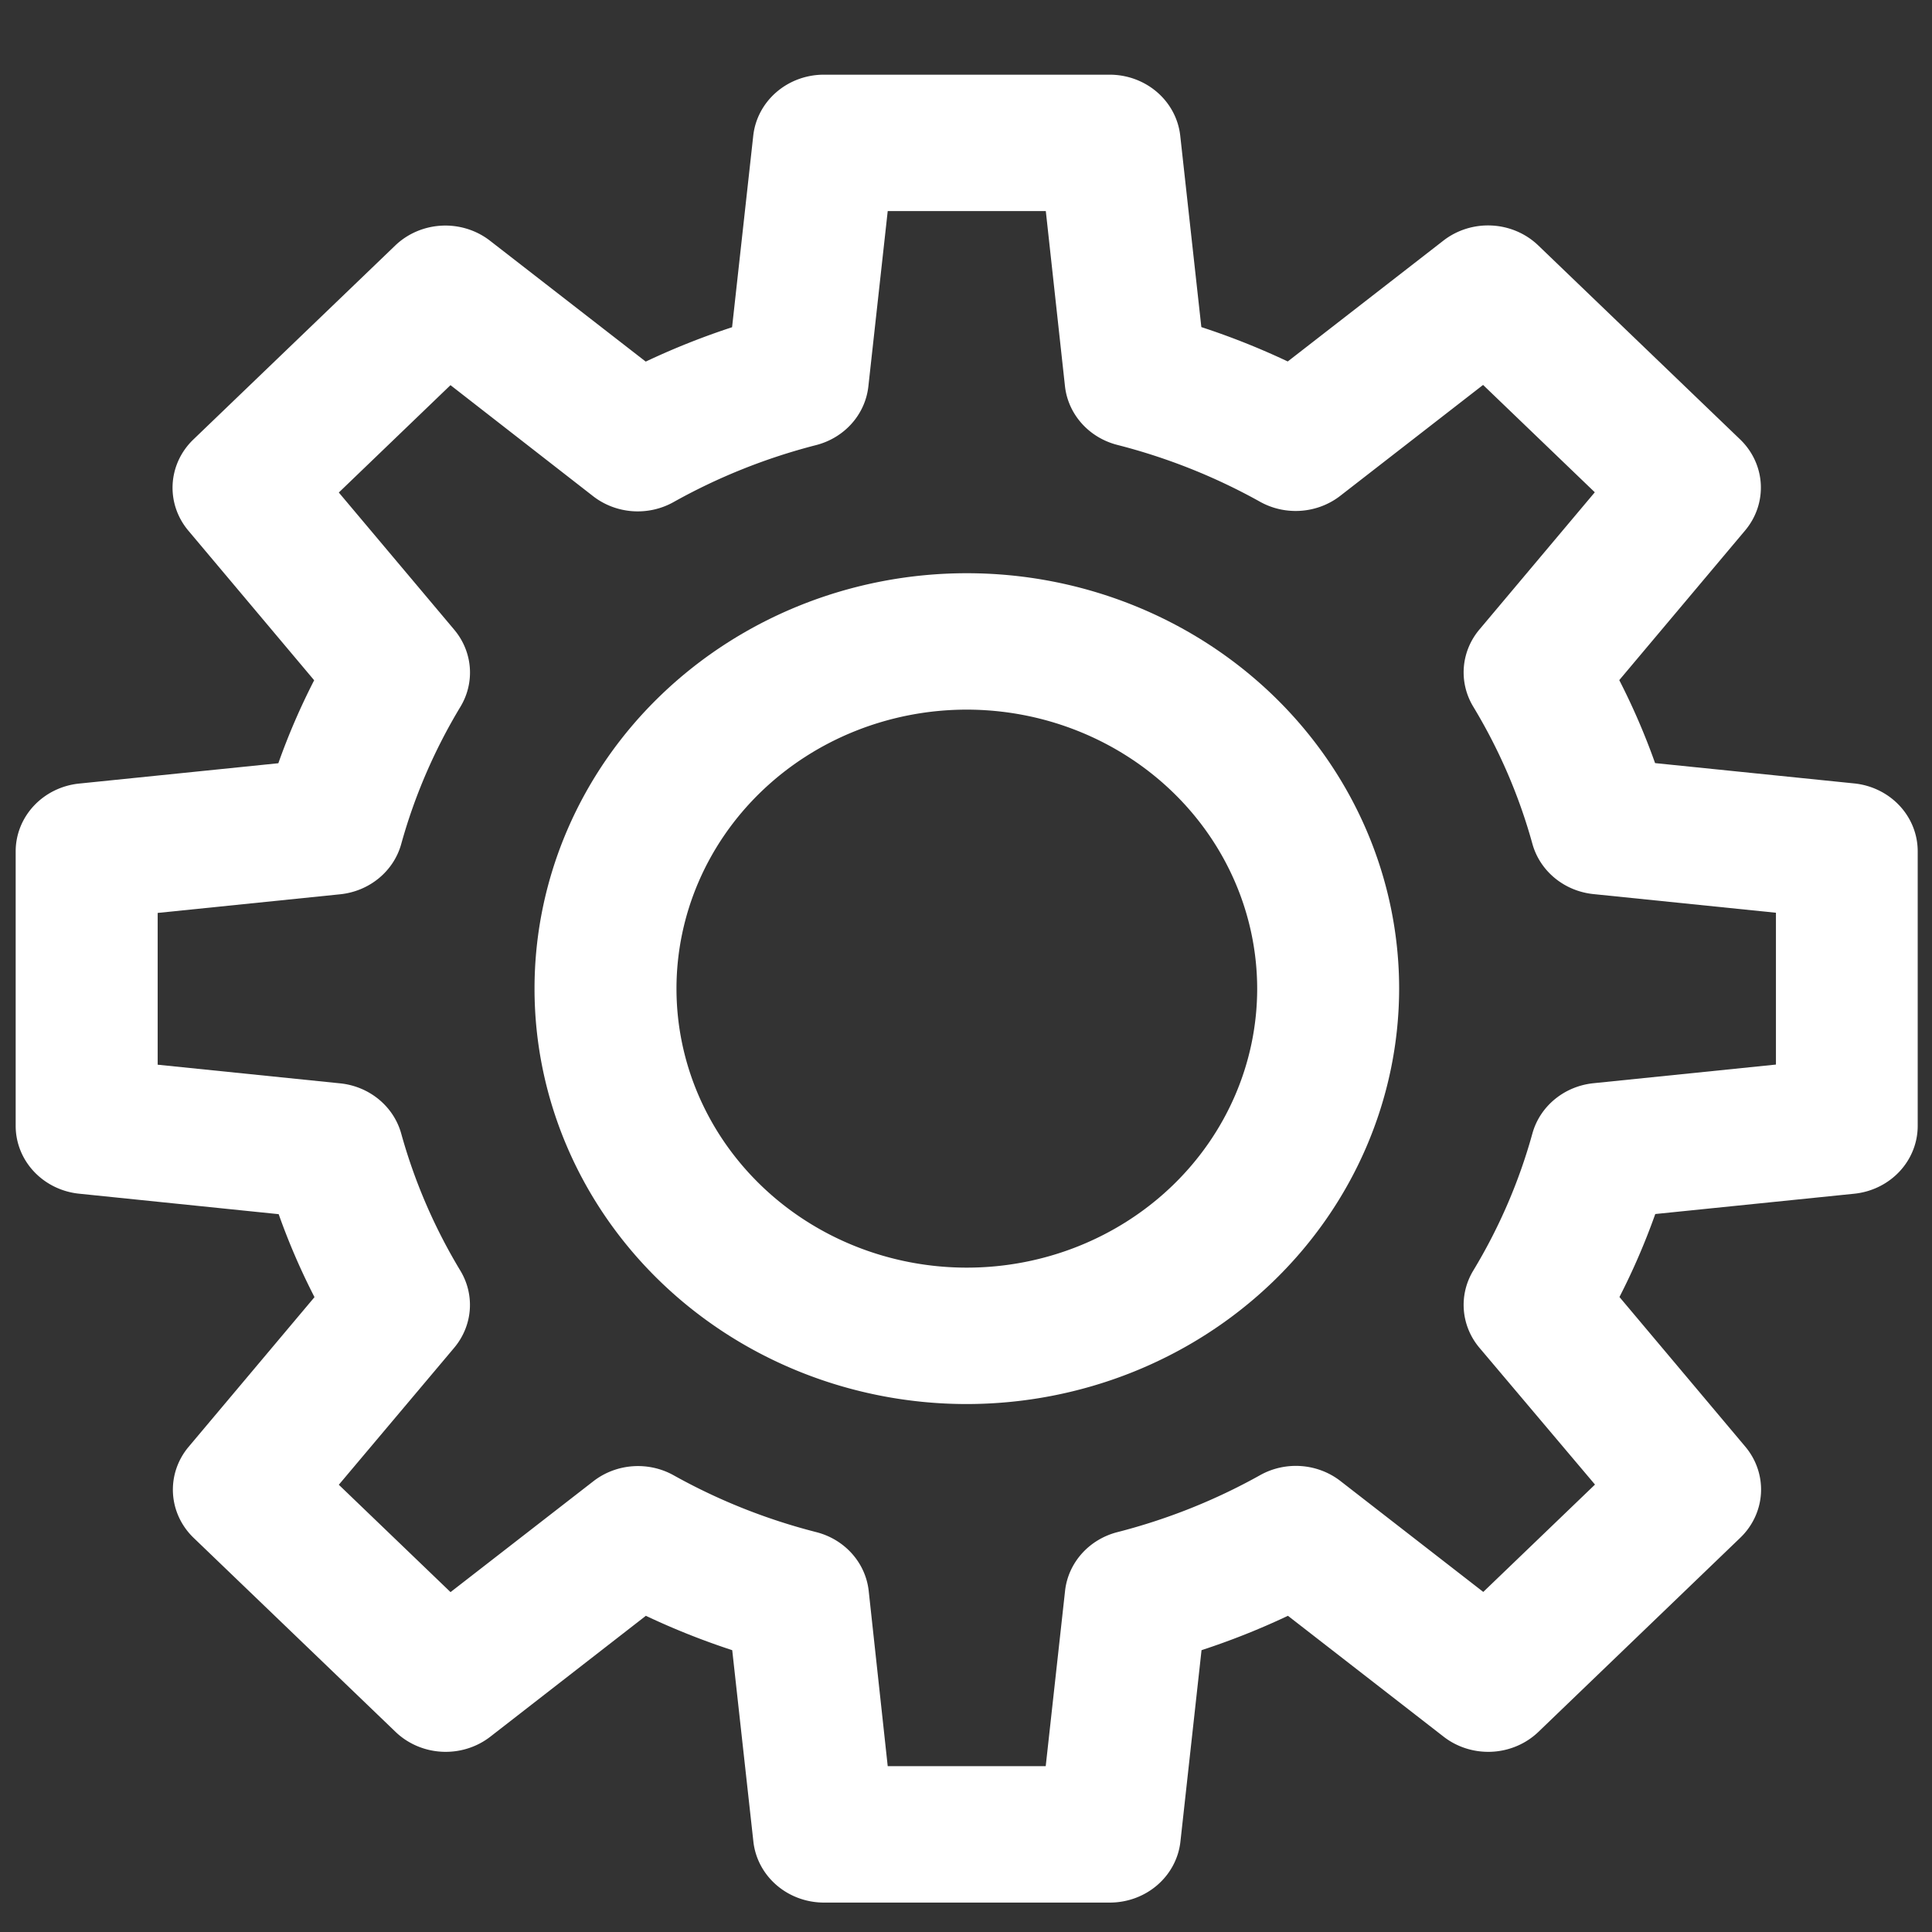 <?xml version="1.0" encoding="UTF-8" standalone="no"?>
<svg
   xmlns:dc="http://purl.org/dc/elements/1.1/"
   xmlns:cc="http://creativecommons.org/ns#"
   xmlns:rdf="http://www.w3.org/1999/02/22-rdf-syntax-ns#"
   xmlns:svg="http://www.w3.org/2000/svg"
   xmlns="http://www.w3.org/2000/svg"
   xmlns:sodipodi="http://sodipodi.sourceforge.net/DTD/sodipodi-0.dtd"
   xmlns:inkscape="http://www.inkscape.org/namespaces/inkscape"
   viewBox="0 0 512 512"
   version="1.1"
   id="svg9"
   sodipodi:docname="skills.svg"
   inkscape:version="0.92.4 (5da689c313, 2019-01-14)">
  <rect x="0" y="0" width="512" height="512" fill="#333333" stroke="none"/>
  <defs
     id="defs13" />
  <sodipodi:namedview
     pagecolor="#ffffff"
     bordercolor="#666666"
     borderopacity="1"
     objecttolerance="10"
     gridtolerance="10"
     guidetolerance="10"
     inkscape:pageopacity="0"
     inkscape:pageshadow="2"
     inkscape:window-width="1920"
     inkscape:window-height="1017"
     id="namedview11"
     showgrid="false"
     inkscape:zoom="0.4609375"
     inkscape:cx="256"
     inkscape:cy="256"
     inkscape:window-x="-8"
     inkscape:window-y="-8"
     inkscape:window-maximized="1"
     inkscape:current-layer="svg9" />
  <title
     id="title2" />
  <g
     data-name="1"
     id="_1"
     style="fill:#ffffff"
     transform="matrix(1.254,0,0,1.205,-74.484,-38.047)">
    <path
       d="m 293.9,450 h -60.37 a 15,15 0 0 1 -14.92,-13.42 l -4.47,-42.09 a 152.77,152.77 0 0 1 -18.25,-7.56 L 163,413.53 a 15,15 0 0 1 -20,-1.06 l -42.69,-42.69 a 15,15 0 0 1 -1.06,-20 l 26.61,-32.93 A 152.15,152.15 0 0 1 118.29,298.6 L 76.13,294.1 A 15,15 0 0 1 62.71,279.19 V 218.81 A 15,15 0 0 1 76.13,203.9 l 42.09,-4.47 a 152.15,152.15 0 0 1 7.57,-18.25 L 99.18,148.25 a 15,15 0 0 1 1.06,-20 l 42.69,-42.69 a 15,15 0 0 1 20,-1.06 l 32.93,26.6 a 152.77,152.77 0 0 1 18.25,-7.56 l 4.47,-42.09 A 15,15 0 0 1 233.53,48 h 60.37 a 15,15 0 0 1 14.92,13.42 l 4.46,42.09 a 152.91,152.91 0 0 1 18.26,7.56 l 32.92,-26.6 a 15,15 0 0 1 20,1.06 l 42.69,42.69 a 15,15 0 0 1 1.06,20 l -26.61,32.93 a 153.8,153.8 0 0 1 7.57,18.25 l 42.09,4.47 a 15,15 0 0 1 13.41,14.91 v 60.38 A 15,15 0 0 1 451.3,294.1 l -42.09,4.47 a 153.8,153.8 0 0 1 -7.57,18.25 l 26.61,32.93 a 15,15 0 0 1 -1.06,20 l -42.69,42.72 a 15,15 0 0 1 -20,1.06 l -32.92,-26.6 a 152.91,152.91 0 0 1 -18.26,7.56 l -4.46,42.09 A 15,15 0 0 1 293.9,450 Z M 247,420 h 33.39 l 4.09,-38.56 a 15,15 0 0 1 11.06,-12.91 123,123 0 0 0 30.16,-12.53 15,15 0 0 1 17,1.31 l 30.16,24.37 23.61,-23.61 L 372.06,328 a 15,15 0 0 1 -1.31,-17 122.63,122.63 0 0 0 12.49,-30.14 15,15 0 0 1 12.92,-11.06 l 38.55,-4.1 v -33.39 l -38.55,-4.1 A 15,15 0 0 1 383.24,217.15 122.63,122.63 0 0 0 370.75,187 a 15,15 0 0 1 1.31,-17 l 24.37,-30.16 -23.61,-23.61 -30.16,24.37 a 15,15 0 0 1 -17,1.31 123,123 0 0 0 -30.14,-12.49 15,15 0 0 1 -11.06,-12.91 L 280.41,78 H 247 l -4.09,38.56 a 15,15 0 0 1 -11.07,12.91 122.79,122.79 0 0 0 -30.11,12.53 15,15 0 0 1 -17,-1.31 l -30.13,-24.41 -23.6,23.61 24.38,30.16 a 15,15 0 0 1 1.3,17 123.41,123.41 0 0 0 -12.49,30.14 15,15 0 0 1 -12.91,11.06 l -38.56,4.1 v 33.38 l 38.56,4.1 a 15,15 0 0 1 12.91,11.06 123.41,123.41 0 0 0 12.48,30.11 15,15 0 0 1 -1.3,17 l -24.37,30.11 23.61,23.61 30.17,-24.37 a 15,15 0 0 1 17,-1.31 122.79,122.79 0 0 0 30.13,12.49 15,15 0 0 1 11.07,12.91 z M 449.71,279.19 Z"
       id="path4"
       style="fill:#ffffff"
       inkscape:connector-curvature="0" />
    <path
       d="M 263.71,340.36 A 91.36,91.36 0 1 1 355.08,249 91.46,91.46 0 0 1 263.71,340.36 Z m 0,-152.72 A 61.36,61.36 0 1 0 325.08,249 61.43,61.43 0 0 0 263.71,187.64 Z"
       id="path6"
       style="fill:#ffffff"
       inkscape:connector-curvature="0" />
  </g>
</svg>
